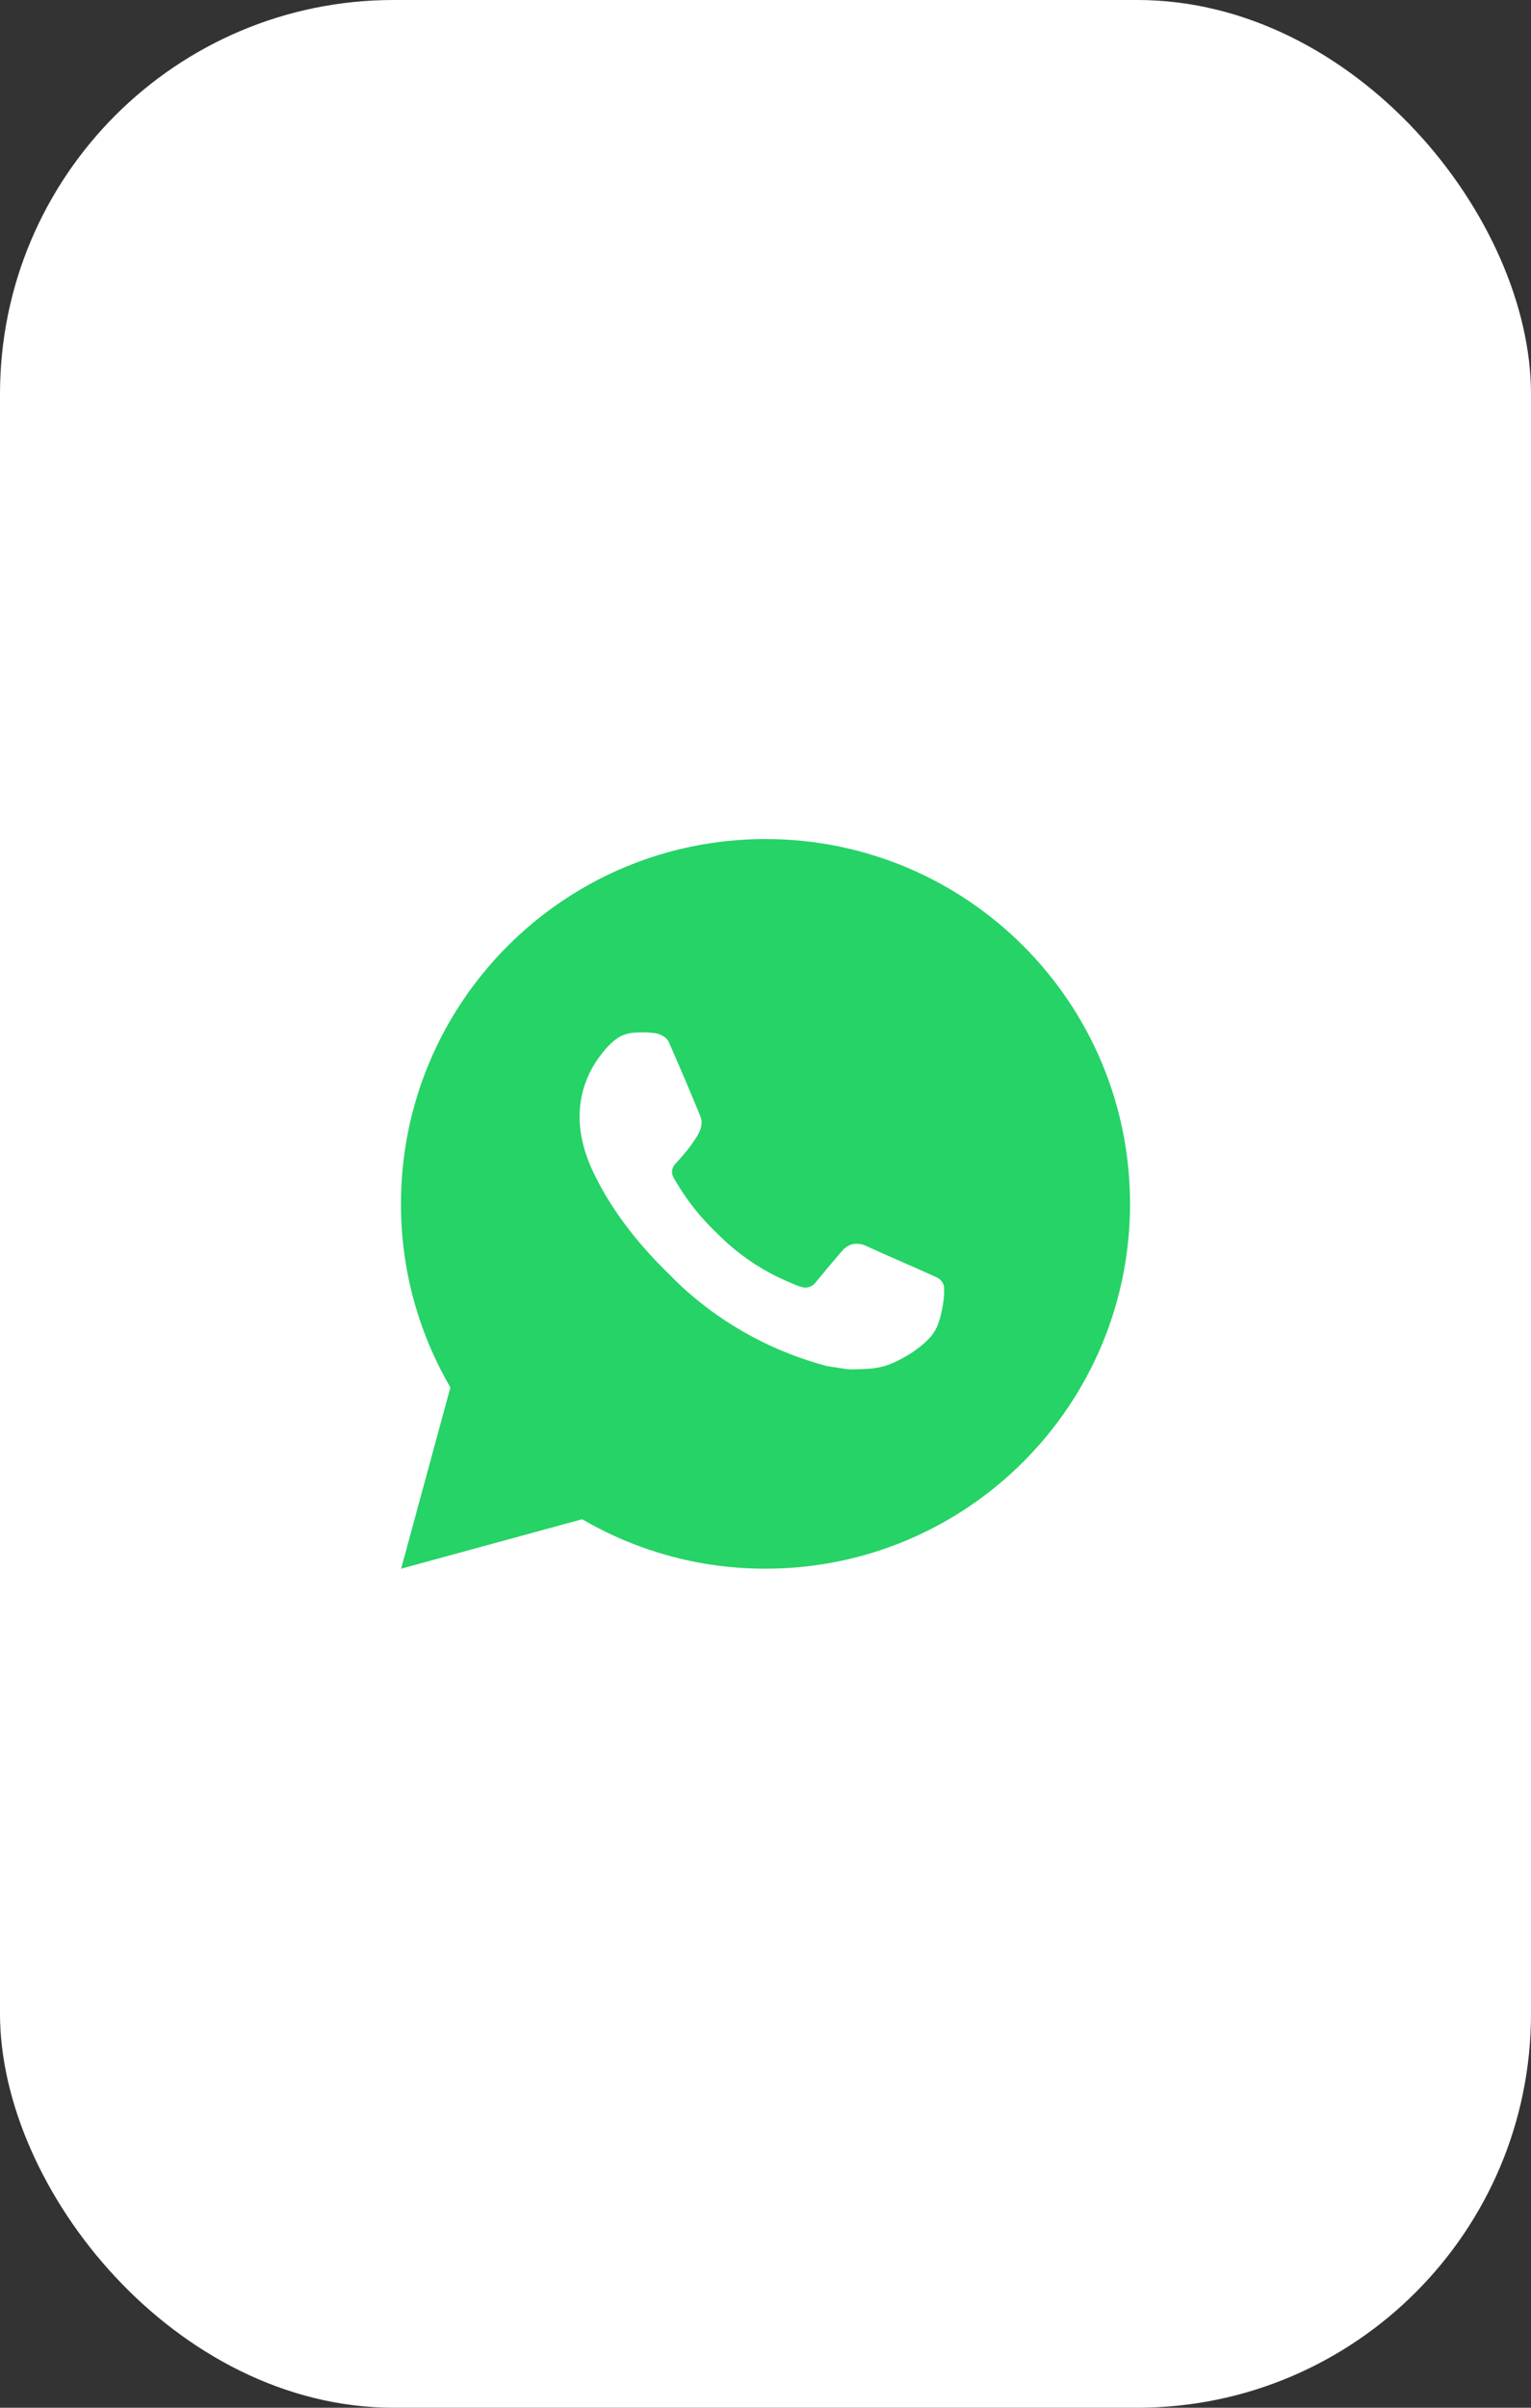 <svg width="70" height="110" viewBox="0 0 70 110" fill="none" xmlns="http://www.w3.org/2000/svg">
<rect x="0" y="0" width="70" height="110" fill="#333333" stroke="none"/>
<rect width="70" height="110" rx="18" fill="white"/>
<path d="M18.34 71.667L20.593 63.387C19.108 60.841 18.328 57.947 18.333 55C18.333 45.795 25.795 38.333 35 38.333C44.205 38.333 51.667 45.795 51.667 55C51.667 64.205 44.205 71.667 35 71.667C32.055 71.671 29.161 70.892 26.617 69.408L18.34 71.667ZM28.985 47.18C28.77 47.193 28.559 47.25 28.367 47.347C28.186 47.449 28.021 47.577 27.877 47.727C27.677 47.915 27.563 48.078 27.442 48.237C26.826 49.038 26.494 50.022 26.5 51.033C26.503 51.85 26.717 52.645 27.05 53.388C27.732 54.892 28.853 56.483 30.335 57.958C30.692 58.313 31.04 58.67 31.415 59.002C33.254 60.621 35.445 61.788 37.815 62.412L38.763 62.557C39.072 62.573 39.38 62.55 39.69 62.535C40.175 62.51 40.649 62.379 41.078 62.15C41.297 62.038 41.51 61.915 41.717 61.783C41.717 61.783 41.788 61.737 41.925 61.633C42.15 61.467 42.288 61.348 42.475 61.153C42.613 61.01 42.733 60.842 42.825 60.65C42.955 60.378 43.085 59.86 43.138 59.428C43.178 59.098 43.167 58.918 43.162 58.807C43.155 58.628 43.007 58.443 42.845 58.365L41.875 57.93C41.875 57.93 40.425 57.298 39.54 56.895C39.447 56.854 39.347 56.831 39.245 56.827C39.131 56.815 39.016 56.828 38.907 56.864C38.798 56.901 38.699 56.96 38.615 57.038V57.035C38.607 57.035 38.495 57.13 37.29 58.59C37.221 58.683 37.126 58.753 37.016 58.792C36.907 58.83 36.789 58.836 36.677 58.807C36.568 58.778 36.462 58.741 36.358 58.697C36.152 58.61 36.08 58.577 35.938 58.515L35.93 58.512C34.977 58.095 34.094 57.533 33.313 56.845C33.103 56.662 32.908 56.462 32.708 56.268C32.053 55.64 31.481 54.93 31.008 54.155L30.91 53.997C30.839 53.89 30.782 53.776 30.74 53.655C30.677 53.41 30.842 53.213 30.842 53.213C30.842 53.213 31.247 52.77 31.435 52.53C31.592 52.331 31.738 52.123 31.873 51.908C32.07 51.592 32.132 51.267 32.028 51.015C31.562 49.875 31.078 48.74 30.582 47.613C30.483 47.39 30.192 47.23 29.927 47.198C29.837 47.188 29.747 47.178 29.657 47.172C29.433 47.16 29.209 47.164 28.985 47.18Z" fill="#25D366"/>
</svg>
